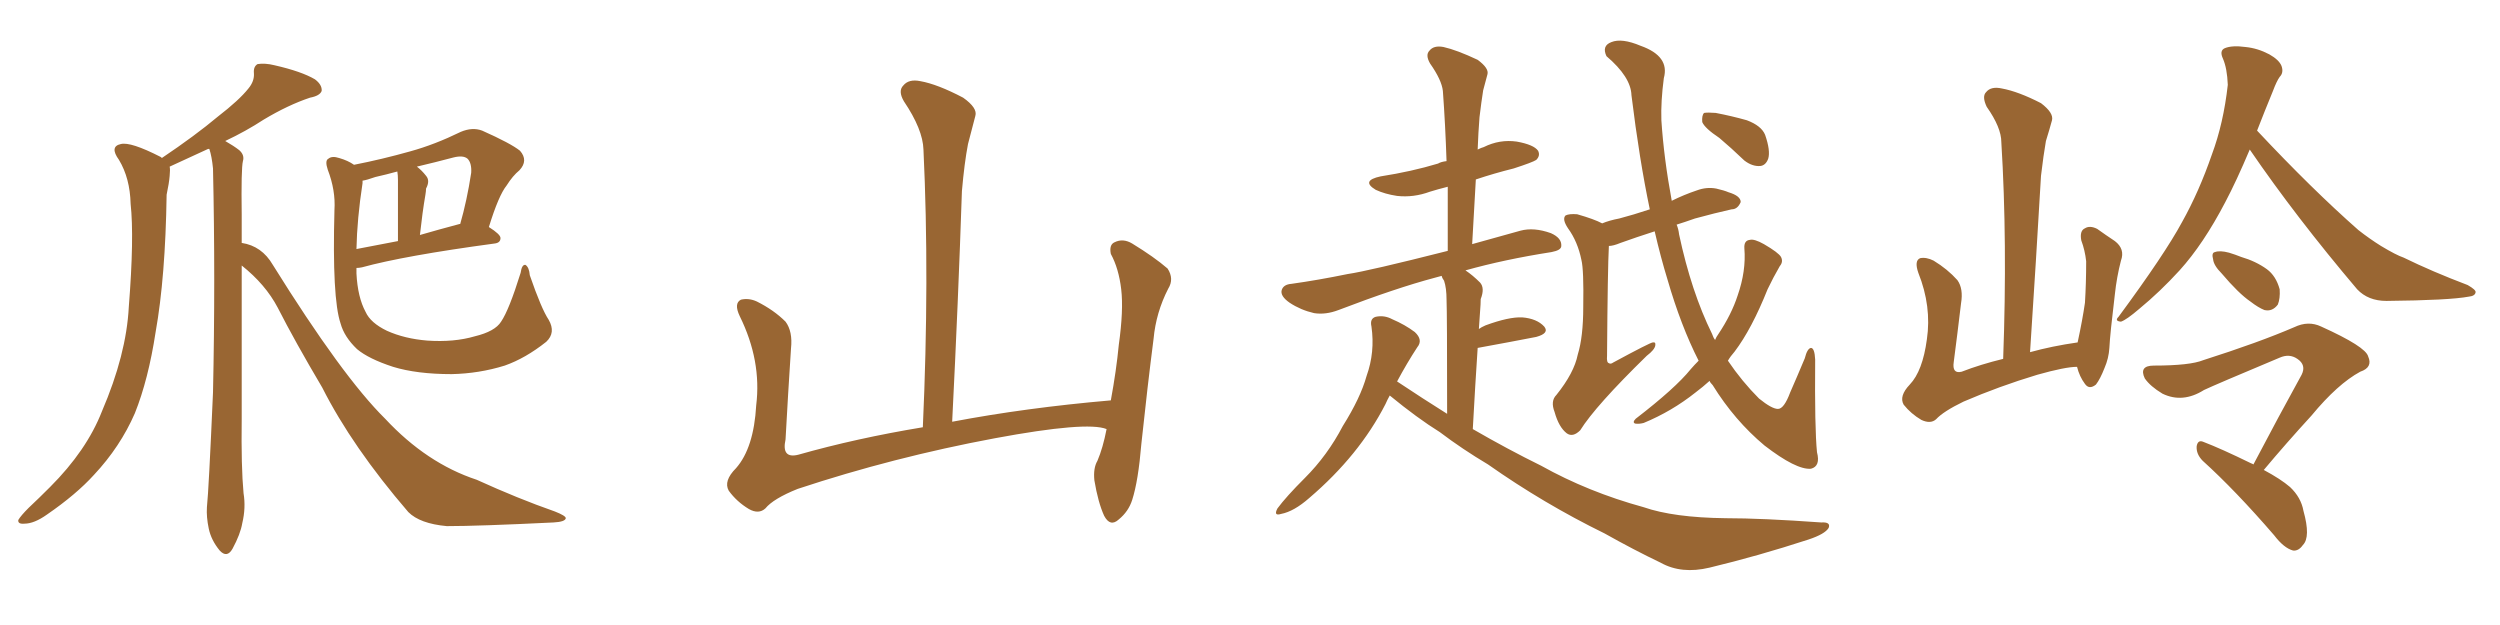 <svg xmlns="http://www.w3.org/2000/svg" xmlns:xlink="http://www.w3.org/1999/xlink" width="600" height="150"><path fill="#996633" padding="10" d="M58.01 63.72L58.01 63.72Q58.01 82.76 58.01 100.49L58.01 100.49Q57.86 112.06 58.45 118.36L58.45 118.36Q59.03 121.88 58.15 125.54L58.15 125.54Q57.71 128.17 55.81 131.69L55.81 131.69Q54.49 134.03 52.73 132.13L52.73 132.13Q50.68 129.64 50.10 126.86L50.10 126.86Q49.51 124.07 49.66 121.73L49.66 121.73Q50.10 117.63 51.12 94.19L51.12 94.19Q51.71 66.94 51.12 40.43L51.12 40.43Q50.83 37.50 50.24 35.74L50.24 35.74Q49.95 35.74 49.95 35.74L49.95 35.74Q43.95 38.53 40.72 39.99L40.72 39.99Q40.87 40.72 40.72 42.19L40.72 42.19Q40.58 43.95 39.99 46.73L39.99 46.73Q39.70 66.50 37.35 79.69L37.35 79.69Q35.60 91.11 32.37 99.17L32.37 99.17Q28.86 107.23 22.56 113.96L22.56 113.96Q18.31 118.65 11.28 123.49L11.28 123.49Q8.20 125.68 5.86 125.68L5.86 125.68Q4.25 125.83 4.39 124.80L4.39 124.80Q4.98 123.78 6.88 121.88L6.88 121.88Q9.38 119.53 12.01 116.89L12.01 116.89Q20.80 108.11 24.46 98.73L24.46 98.73Q30.32 85.11 30.91 73.68L30.91 73.68Q32.23 56.98 31.35 48.93L31.35 48.93Q31.20 42.77 28.56 38.38L28.56 38.38Q26.22 35.16 29.00 34.57L29.00 34.57Q31.35 33.98 38.53 37.65L38.53 37.65Q38.82 37.79 38.82 37.94L38.82 37.94Q46.88 32.52 52.29 27.98L52.29 27.98Q57.42 24.02 59.62 21.24L59.62 21.24Q61.08 19.48 60.94 17.58L60.94 17.58Q60.79 15.97 61.82 15.38L61.82 15.38Q63.57 15.09 65.92 15.67L65.92 15.67Q72.36 17.14 75.59 19.04L75.59 19.04Q77.34 20.36 77.20 21.83L77.20 21.83Q76.76 23.00 74.41 23.44L74.41 23.44Q69.14 25.20 63.28 28.71L63.28 28.71Q59.03 31.49 54.05 33.84L54.05 33.84Q56.10 35.01 57.42 36.04L57.42 36.04Q58.74 37.21 58.30 38.67L58.30 38.67Q57.86 40.43 58.01 51.56L58.01 51.56Q58.01 54.79 58.01 58.30L58.01 58.30Q62.84 59.03 65.48 63.57L65.48 63.57Q82.18 90.38 92.43 100.49L92.43 100.49Q102.39 111.18 114.40 115.14L114.40 115.14Q124.37 119.68 133.15 122.75L133.15 122.75Q135.79 123.78 135.79 124.37L135.79 124.37Q135.64 125.24 132.86 125.39L132.86 125.39Q114.84 126.27 107.23 126.27L107.23 126.27Q100.78 125.68 98.00 122.90L98.00 122.90Q84.52 107.23 77.34 93.02L77.34 93.02Q70.75 81.88 66.65 73.83L66.65 73.83Q63.72 68.26 58.01 63.72ZM131.69 76.76L131.69 76.76Q133.45 79.83 131.10 82.03L131.10 82.03Q126.12 85.99 121.14 87.74L121.14 87.74Q114.99 89.65 108.40 89.79L108.40 89.79Q100.05 89.79 94.34 88.04L94.34 88.04Q88.48 86.13 85.69 83.79L85.69 83.79Q82.62 80.86 81.74 77.64L81.74 77.64Q79.69 71.63 80.27 50.39L80.27 50.39Q80.57 45.70 78.66 40.72L78.66 40.72Q77.93 38.53 78.81 38.09L78.81 38.09Q79.69 37.35 81.45 37.94L81.45 37.94Q83.50 38.53 84.96 39.55L84.96 39.55Q91.70 38.23 98.44 36.33L98.44 36.33Q104.30 34.72 110.60 31.64L110.60 31.64Q113.38 30.47 115.72 31.35L115.72 31.35Q122.61 34.42 124.80 36.18L124.80 36.18Q126.86 38.53 124.66 40.87L124.66 40.87Q123.05 42.19 121.58 44.53L121.58 44.53Q119.68 46.88 117.33 54.49L117.33 54.49Q120.12 56.25 120.12 57.13L120.12 57.13Q120.12 58.30 118.65 58.45L118.65 58.45Q96.97 61.38 86.87 64.16L86.87 64.16Q86.13 64.31 85.55 64.31L85.55 64.31Q85.55 65.04 85.55 65.63L85.55 65.63Q85.84 71.34 87.74 74.85L87.74 74.85Q88.92 77.49 92.87 79.39L92.87 79.39Q97.12 81.30 102.54 81.74L102.54 81.74Q108.98 82.18 113.96 80.71L113.96 80.71Q118.80 79.54 120.26 77.20L120.26 77.20Q122.17 74.41 124.95 65.48L124.95 65.48Q125.24 63.43 126.12 63.57L126.12 63.57Q127.00 64.16 127.15 66.06L127.15 66.06Q129.93 74.12 131.69 76.76ZM87.01 43.95L87.01 43.95Q85.69 52.59 85.55 59.77L85.55 59.77Q90.09 58.89 95.51 57.86L95.51 57.86Q95.51 44.68 95.51 43.21L95.51 43.21Q95.51 42.04 95.36 41.16L95.36 41.16Q92.72 41.89 90.09 42.48L90.09 42.48Q88.04 43.21 87.01 43.36L87.01 43.36Q87.01 43.51 87.01 43.95ZM110.30 53.76L110.30 53.76L110.30 53.76Q110.30 53.76 110.45 53.76L110.45 53.76Q112.06 48.19 113.09 41.46L113.09 41.46Q113.23 39.11 112.21 38.09L112.21 38.09Q111.18 37.21 108.84 37.79L108.84 37.79Q104.44 38.96 100.05 39.99L100.05 39.99Q101.22 40.87 102.25 42.19L102.25 42.19Q103.27 43.36 102.25 45.26L102.25 45.26Q102.25 45.85 102.10 46.73L102.10 46.73Q101.37 50.98 100.78 56.40L100.78 56.40Q105.32 55.08 110.30 53.76ZM265.58 102.98L265.58 102.98L265.58 102.98Q260.89 101.07 238.77 105.18L238.77 105.18Q214.45 109.72 191.46 117.33L191.46 117.33Q185.60 119.68 183.69 122.02L183.69 122.02Q182.08 123.49 179.74 122.17L179.74 122.17Q176.81 120.41 174.90 117.77L174.90 117.77Q173.58 115.43 176.66 112.35L176.66 112.35Q180.91 107.52 181.49 97.27L181.49 97.27Q182.81 86.57 177.54 75.88L177.54 75.88Q176.07 72.80 177.83 71.92L177.83 71.92Q179.74 71.48 181.64 72.36L181.64 72.36Q185.74 74.41 188.53 77.20L188.53 77.20Q190.28 79.54 189.84 83.64L189.84 83.64Q189.11 94.78 188.53 105.47L188.53 105.47Q187.50 110.16 191.60 109.13L191.60 109.13Q205.52 105.18 221.48 102.54L221.48 102.54Q223.10 66.80 221.63 35.89L221.63 35.89Q221.48 31.05 216.94 24.32L216.94 24.32Q215.48 21.83 216.80 20.51L216.80 20.51Q218.12 18.90 220.90 19.48L220.90 19.48Q225 20.21 231.15 23.44L231.15 23.44Q234.67 25.93 234.08 27.83L234.08 27.83Q233.35 30.62 232.32 34.57L232.32 34.57Q231.45 39.11 230.86 45.85L230.86 45.85Q229.98 72.22 228.52 101.22L228.52 101.22Q246.24 97.85 266.60 96.09L266.60 96.09Q267.92 88.92 268.51 82.76L268.51 82.76Q269.68 74.41 269.09 69.43L269.09 69.43Q268.51 64.45 266.60 60.94L266.60 60.94Q266.16 58.74 267.48 58.15L267.48 58.15Q269.53 57.13 271.73 58.45L271.73 58.45Q277.00 61.67 280.22 64.45L280.22 64.45Q281.84 66.94 280.37 69.29L280.37 69.29Q277.44 75 276.86 81.30L276.86 81.30Q275.39 92.72 273.93 106.49L273.93 106.49Q273.19 115.43 271.73 119.97L271.73 119.97Q270.85 122.75 268.51 124.66L268.51 124.66Q266.46 126.56 264.99 123.78L264.99 123.78Q263.53 120.56 262.65 115.28L262.65 115.28Q262.35 112.35 263.38 110.60L263.38 110.60Q264.70 107.52 265.58 102.98ZM333.54 94.92L333.54 94.92Q332.96 95.95 332.52 96.97L332.52 96.97Q326.22 109.28 314.21 119.53L314.21 119.53Q310.55 122.75 307.47 123.34L307.47 123.34Q305.57 123.93 306.59 122.02L306.59 122.02Q308.64 119.24 313.18 114.70L313.18 114.70Q318.60 109.28 322.27 102.25L322.27 102.25Q326.51 95.51 327.98 90.23L327.98 90.23Q330.03 84.52 329.15 78.37L329.15 78.37Q328.71 76.46 330.18 76.03L330.18 76.03Q332.23 75.59 334.13 76.61L334.13 76.61Q337.21 77.93 339.55 79.69L339.55 79.69Q341.60 81.59 340.14 83.35L340.14 83.35Q337.65 87.16 335.30 91.55L335.30 91.55Q341.46 95.65 347.31 99.32L347.31 99.32Q347.31 75 347.17 71.92L347.17 71.92Q347.17 69.14 346.58 67.38L346.58 67.38Q346.14 66.80 346.00 66.21L346.00 66.21Q344.97 66.50 344.38 66.65L344.38 66.65Q335.01 69.14 321.24 74.41L321.24 74.41Q318.16 75.59 315.38 75.15L315.38 75.15Q312.16 74.41 309.52 72.66L309.52 72.66Q307.18 71.04 307.62 69.58L307.62 69.58Q308.06 68.26 309.96 68.12L309.96 68.12Q316.26 67.24 323.44 65.77L323.44 65.77Q328.42 65.04 347.46 60.21L347.46 60.21Q347.46 52.00 347.46 44.82L347.46 44.82Q345.12 45.41 343.21 46.00L343.21 46.00Q339.26 47.46 335.30 47.02L335.30 47.02Q332.37 46.58 330.18 45.56L330.18 45.56Q326.51 43.36 331.35 42.33L331.35 42.33Q338.82 41.16 345.12 39.26L345.12 39.26Q345.85 38.82 347.17 38.67L347.17 38.67Q346.88 29.88 346.29 21.83L346.29 21.83Q346.00 19.19 343.21 15.23L343.21 15.23Q342.04 13.18 343.07 12.16L343.07 12.16Q344.09 10.84 346.44 11.28L346.44 11.28Q349.66 12.01 354.64 14.36L354.64 14.36Q357.42 16.41 356.98 17.87L356.98 17.87Q356.54 19.48 355.96 21.68L355.96 21.68Q355.52 24.46 355.08 28.13L355.08 28.13Q354.79 31.79 354.64 35.89L354.64 35.89Q355.52 35.45 356.10 35.30L356.10 35.30Q359.91 33.40 364.01 33.98L364.01 33.98Q368.12 34.72 369.14 36.18L369.14 36.18Q369.73 37.35 368.70 38.38L368.70 38.38Q367.82 38.96 363.28 40.43L363.28 40.43Q358.59 41.60 354.20 43.07L354.20 43.07Q353.76 50.54 353.32 58.59L353.32 58.59Q358.59 57.13 364.89 55.37L364.89 55.37Q368.12 54.49 372.22 55.96L372.22 55.96Q374.85 57.13 374.71 59.03L374.71 59.03Q374.71 60.06 372.36 60.50L372.36 60.50Q361.08 62.26 351.71 64.89L351.71 64.89Q353.47 66.06 355.22 67.82L355.22 67.82Q356.40 69.14 355.37 71.78L355.37 71.78Q355.37 72.95 355.22 74.71L355.22 74.71Q355.08 76.76 354.93 78.96L354.93 78.96Q355.52 78.52 356.54 78.08L356.54 78.08Q362.11 76.03 365.33 76.17L365.33 76.17Q368.85 76.46 370.61 78.37L370.61 78.37Q371.92 79.98 368.70 80.86L368.70 80.86Q362.70 82.03 354.64 83.50L354.64 83.50Q354.05 92.29 353.47 102.98L353.47 102.98Q361.82 107.81 369.87 111.77L369.87 111.77Q381.15 118.07 394.48 121.73L394.48 121.73Q401.66 124.22 414.11 124.37L414.11 124.37Q422.90 124.37 437.11 125.39L437.11 125.39Q439.45 125.24 438.87 126.71L438.87 126.71Q437.99 128.17 434.03 129.49L434.03 129.49Q421.88 133.45 410.30 136.23L410.30 136.23Q403.56 137.84 398.58 135.06L398.58 135.06Q392.14 131.98 385.11 128.03L385.11 128.03Q370.46 120.85 357.13 111.47L357.13 111.47Q350.98 107.81 345.56 103.71L345.56 103.71Q340.14 100.34 333.54 94.92ZM407.67 86.57L407.67 86.57Q403.42 78.22 400.20 67.09L400.20 67.09Q398.58 61.82 397.12 55.52L397.12 55.52Q392.58 56.98 388.92 58.30L388.92 58.30Q387.16 59.03 386.13 59.03L386.13 59.03Q385.84 64.31 385.69 85.40L385.69 85.40Q385.55 87.01 386.13 87.16L386.13 87.16Q386.57 87.45 387.16 87.01L387.16 87.01Q396.09 82.18 396.68 82.18L396.68 82.18Q397.41 82.03 397.27 82.91L397.27 82.91Q397.12 83.94 395.21 85.40L395.21 85.40Q382.91 97.41 379.25 103.27L379.25 103.27Q377.49 105.03 376.03 104.00L376.03 104.00Q374.12 102.54 373.10 98.88L373.10 98.88Q372.07 96.24 373.54 94.78L373.54 94.78Q377.78 89.50 378.66 85.11L378.66 85.11Q379.98 80.86 379.98 73.68L379.98 73.68Q380.13 64.75 379.54 62.40L379.54 62.40Q378.66 58.01 376.32 54.79L376.32 54.79Q374.85 52.59 375.73 51.71L375.73 51.71Q376.61 51.27 378.52 51.42L378.52 51.42Q382.62 52.59 384.52 53.61L384.52 53.61Q386.28 52.88 388.62 52.44L388.62 52.44Q391.99 51.56 395.95 50.24L395.95 50.24Q393.46 38.38 391.55 22.85L391.55 22.85Q391.41 18.46 385.55 13.48L385.55 13.48Q384.38 10.99 386.72 10.11L386.72 10.11Q389.21 9.08 393.75 10.99L393.75 10.99Q400.78 13.48 399.32 18.75L399.32 18.75Q398.58 24.32 398.73 28.86L398.73 28.86Q399.32 37.94 401.22 48.19L401.22 48.19Q404.15 46.73 407.23 45.70L407.23 45.70Q409.57 44.82 411.91 45.26L411.91 45.26Q413.82 45.70 414.84 46.14L414.84 46.14Q417.77 47.02 417.77 48.49L417.77 48.49Q417.04 50.24 415.58 50.24L415.58 50.24Q411.62 51.12 406.79 52.44L406.79 52.44Q404.30 53.32 402.39 53.91L402.39 53.91Q402.83 54.93 402.98 56.25L402.98 56.25Q405.91 70.02 410.89 80.13L410.89 80.13Q411.18 81.01 411.62 81.59L411.62 81.59Q411.91 80.86 412.35 80.27L412.35 80.27Q415.58 75.44 417.04 70.90L417.04 70.90Q419.09 65.04 418.65 59.62L418.65 59.62Q418.51 57.71 419.97 57.57L419.97 57.57Q421.00 57.28 423.34 58.59L423.34 58.59Q426.86 60.64 427.44 61.67L427.44 61.67Q428.03 62.84 427.15 63.87L427.15 63.87Q425.54 66.65 424.22 69.43L424.22 69.43Q420.41 78.96 416.31 84.38L416.31 84.38Q415.28 85.55 414.70 86.57L414.70 86.57Q418.07 91.55 422.17 95.65L422.17 95.65Q425.24 98.14 426.71 98.14L426.71 98.14Q428.17 98.14 429.64 94.19L429.64 94.19Q431.25 90.53 433.15 85.99L433.15 85.99Q433.74 83.64 434.62 83.50L434.62 83.50Q435.50 83.50 435.64 86.28L435.64 86.28Q435.50 102.83 436.08 108.54L436.08 108.54Q436.96 111.91 434.62 112.50L434.62 112.50Q431.10 112.79 423.49 106.93L423.49 106.93Q416.31 100.93 411.04 92.43L411.04 92.43Q410.45 91.85 410.30 91.41L410.30 91.41Q408.69 92.87 406.93 94.19L406.93 94.19Q401.22 98.73 394.48 101.51L394.48 101.51Q393.31 101.81 392.43 101.66L392.43 101.66Q391.70 101.37 392.58 100.49L392.58 100.49Q402.10 93.16 405.76 88.62L405.76 88.62Q406.64 87.60 407.67 86.57ZM412.65 33.11L412.65 33.11L412.65 33.11Q409.13 30.76 408.54 29.30L408.54 29.30Q408.40 27.69 408.98 27.10L408.98 27.10Q409.86 26.95 411.77 27.10L411.77 27.10Q415.58 27.83 419.24 28.86L419.24 28.86Q422.75 30.18 423.63 32.37L423.63 32.37Q424.95 36.18 424.37 38.09L424.37 38.09Q423.78 39.70 422.46 39.84L422.46 39.84Q420.56 39.99 418.65 38.53L418.65 38.53Q415.43 35.45 412.65 33.11ZM533.20 65.63L533.20 65.63Q531.30 63.72 531.15 62.26L531.15 62.26Q530.71 60.64 531.59 60.50L531.59 60.50Q532.76 60.06 534.96 60.64L534.96 60.64Q536.43 61.08 537.89 61.67L537.89 61.67Q541.41 62.70 544.04 64.60L544.04 64.60Q546.24 66.21 547.12 69.43L547.12 69.43Q547.27 71.63 546.68 73.10L546.68 73.10Q545.36 74.85 543.46 74.41L543.46 74.41Q541.99 73.83 540.09 72.36L540.09 72.36Q537.30 70.46 533.20 65.63ZM540.82 111.47L540.82 111.47Q546.97 99.76 552.39 89.94L552.39 89.94Q553.56 87.60 551.37 86.13L551.37 86.13Q549.46 84.81 547.12 85.84L547.12 85.84Q531.74 92.29 528.96 93.60L528.96 93.60Q523.83 96.83 518.99 94.48L518.99 94.48Q516.06 92.72 514.75 90.82L514.75 90.82Q513.28 87.74 516.94 87.74L516.94 87.74Q525.59 87.74 528.81 86.43L528.81 86.43Q542.14 82.18 550.63 78.52L550.63 78.52Q554.00 76.90 557.08 78.37L557.08 78.37Q567.77 83.20 568.36 85.55L568.36 85.55Q569.53 88.18 566.46 89.21L566.46 89.21Q561.04 92.14 554.74 99.76L554.74 99.76Q548.58 106.49 543.31 112.79L543.31 112.79Q547.41 114.99 549.61 116.89L549.61 116.89Q552.25 119.38 552.83 122.61L552.83 122.61Q554.59 128.91 552.69 130.81L552.69 130.81Q551.66 132.28 550.34 132.13L550.34 132.13Q548.14 131.54 545.80 128.47L545.80 128.47Q536.57 117.77 528.66 110.60L528.66 110.60Q527.05 108.98 527.20 107.08L527.20 107.08Q527.49 105.47 528.81 106.05L528.81 106.05Q533.06 107.67 540.23 111.18L540.23 111.18Q540.67 111.33 540.82 111.47ZM539.94 35.89L539.94 35.89Q536.72 43.51 534.08 48.49L534.08 48.49Q528.81 58.59 523.10 64.89L523.10 64.89Q518.41 70.02 513.43 74.12L513.43 74.12Q510.35 76.76 509.03 77.20L509.03 77.20Q507.42 77.05 508.45 76.03L508.45 76.03Q519.58 60.94 523.68 53.32L523.68 53.32Q527.78 46.00 530.86 37.06L530.86 37.06Q533.64 29.59 534.67 20.36L534.67 20.36Q534.52 16.41 533.50 14.06L533.50 14.06Q532.62 12.16 533.94 11.57L533.94 11.57Q535.69 10.84 538.92 11.28L538.92 11.28Q541.85 11.57 544.63 13.04L544.63 13.04Q546.97 14.36 547.56 15.82L547.56 15.82Q548.14 17.43 547.12 18.46L547.12 18.46Q546.39 19.48 545.51 21.83L545.51 21.83Q543.46 26.81 541.70 31.35L541.70 31.35Q554.88 45.41 566.02 55.22L566.02 55.22Q568.65 57.28 571.44 59.03L571.44 59.03Q575.10 61.23 576.86 61.82L576.86 61.82Q583.74 65.19 592.24 68.41L592.24 68.41Q594.29 69.58 594.14 70.17L594.14 70.17Q593.99 71.04 592.53 71.19L592.53 71.19Q587.84 72.07 572.75 72.22L572.75 72.22Q568.36 72.22 565.72 69.43L565.72 69.43Q551.07 52.15 539.94 35.89ZM498.49 88.04L498.49 88.04L498.49 88.04Q495.70 88.04 488.96 89.94L488.96 89.94Q479.74 92.72 471.24 96.39L471.24 96.39Q466.41 98.73 464.65 100.63L464.65 100.63Q463.33 101.81 461.13 100.78L461.13 100.78Q458.64 99.32 456.88 97.12L456.88 97.12Q455.71 95.07 458.35 92.29L458.35 92.29Q461.43 89.06 462.45 81.45L462.45 81.45Q463.62 73.54 460.40 65.48L460.40 65.48Q459.38 62.55 460.84 61.96L460.84 61.96Q462.30 61.67 464.06 62.55L464.06 62.55Q467.43 64.60 469.78 67.24L469.78 67.24Q471.24 69.29 470.65 72.80L470.65 72.80Q469.78 80.13 468.90 86.87L468.90 86.87Q468.46 89.79 470.80 89.21L470.80 89.21Q475.34 87.45 480.76 86.13L480.76 86.13Q481.79 58.01 480.32 34.13L480.32 34.13Q480.32 30.62 476.81 25.63L476.81 25.63Q475.63 23.14 476.66 22.12L476.66 22.12Q477.83 20.65 480.47 21.24L480.47 21.24Q484.42 21.97 489.84 24.76L489.84 24.76Q492.92 27.10 492.48 28.86L492.48 28.86Q491.89 31.05 491.02 33.84L491.02 33.84Q490.43 37.21 489.84 42.19L489.84 42.19Q488.67 62.40 487.21 84.52L487.21 84.52Q492.48 83.06 498.63 82.18L498.63 82.18Q499.80 76.76 500.39 72.66L500.39 72.66Q500.68 67.97 500.68 62.70L500.68 62.70Q500.39 60.06 499.51 57.71L499.51 57.71Q499.07 55.37 500.39 54.79L500.39 54.79Q501.56 54.05 503.32 54.93L503.32 54.93Q505.37 56.40 507.57 57.86L507.57 57.86Q510.06 59.77 509.03 62.55L509.03 62.55Q508.01 66.50 507.57 70.61L507.57 70.61Q506.40 80.27 506.25 83.50L506.25 83.50Q506.10 85.99 505.08 88.33L505.08 88.33Q504.05 90.97 503.03 92.29L503.03 92.29Q501.42 93.60 500.39 92.14L500.39 92.14Q499.07 90.38 498.49 88.04Z"/></svg>